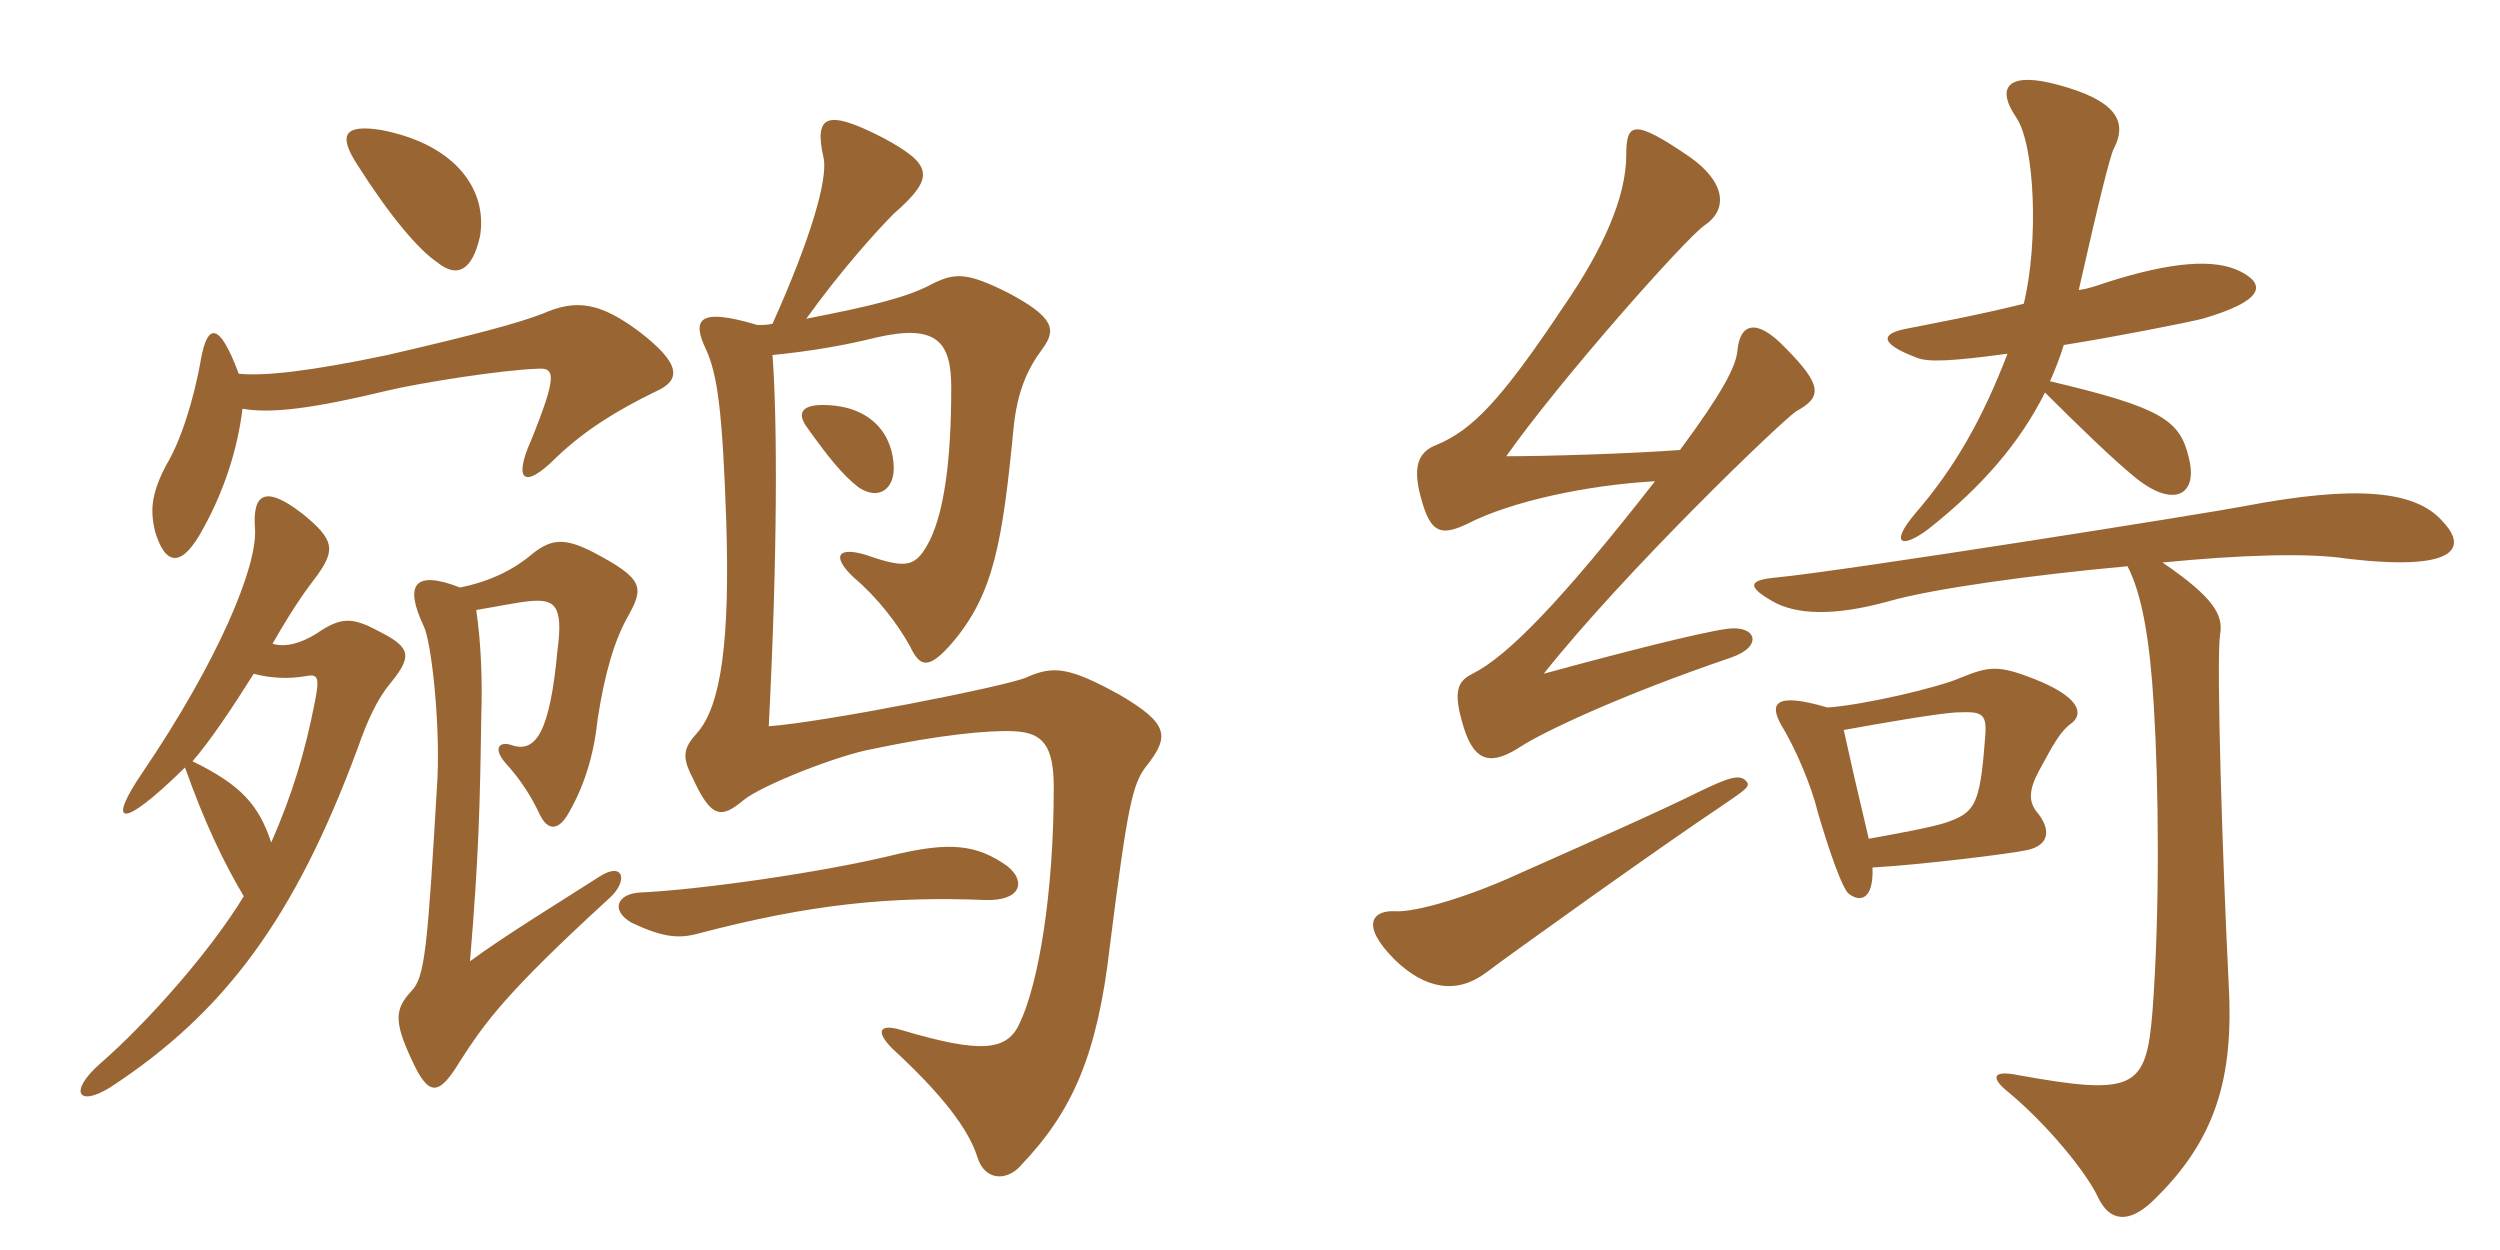 <svg xmlns="http://www.w3.org/2000/svg" xmlns:xlink="http://www.w3.org/1999/xlink" width="300" height="150"><path fill="#996633" padding="10" d="M57.15 73.20C59.85 72.75 61.95 72.30 63.45 72.15C66.45 71.85 67.65 72.45 66.90 78C66 87.75 64.35 90.45 61.35 89.40C60 88.95 59.10 89.70 60.60 91.50C62.55 93.60 63.90 95.85 64.80 97.80C65.70 99.60 66.90 99.75 68.10 97.80C70.05 94.50 71.25 90.75 71.70 86.40C72.60 80.55 73.80 76.65 75.45 73.80C77.25 70.50 77.25 69.45 71.25 66.30C67.80 64.50 66.15 64.65 63.90 66.45C61.80 68.25 58.95 69.75 55.20 70.50C49.80 68.40 48.45 70.05 50.85 75.15C51.75 76.95 52.80 86.40 52.50 93.30C51.30 113.85 51 117.30 49.35 118.95C47.40 121.05 47.25 122.55 49.35 127.05C51.45 131.70 52.65 131.55 55.20 127.35C58.20 122.70 60.60 119.25 73.05 107.85C75.45 105.75 74.85 103.35 72 105.15C67.80 107.85 60.45 112.35 56.40 115.35C57.45 102.75 57.60 96.60 57.75 86.10C57.90 81.75 57.75 77.40 57.15 73.20ZM32.70 77.25C35.55 72.30 36.75 70.80 38.10 69C40.20 66 40.20 64.80 36.30 61.65C31.65 58.05 30.30 59.40 30.60 63.45C30.90 67.95 26.25 79.20 17.10 92.70C12.90 98.85 14.25 99.90 22.20 92.10C24.60 98.85 26.85 103.50 29.25 107.55C25.35 114 17.85 122.55 12 127.65C8.25 130.95 9.30 132.90 13.20 130.50C27 121.50 35.40 110.10 42.90 89.85C44.10 86.40 45.30 83.85 46.80 82.05C49.50 78.75 49.35 77.70 45.45 75.75C42.15 73.95 40.80 74.10 37.95 76.05C36 77.25 34.20 77.70 32.70 77.25ZM32.55 101.10C31.05 96.60 28.95 94.20 23.10 91.35C25.20 88.95 27.90 84.90 30.45 80.85C32.70 81.45 34.80 81.45 36.60 81.15C38.10 80.85 38.40 81.15 37.80 84.15C36.60 90.30 35.10 95.25 32.55 101.10ZM29.10 49.05C32.55 49.65 37.50 49.05 46.80 46.80C50.70 45.90 60.15 44.40 64.50 44.25C66.60 44.10 66.90 45 63.75 52.80C61.65 57.45 62.70 58.95 66.75 54.90C70.20 51.60 74.10 49.20 78.75 46.95C81.75 45.60 81.75 43.65 76.65 39.75C72 36.30 69.15 35.85 65.10 37.65C61.95 38.85 56.85 40.20 46.50 42.60C37.20 44.55 31.80 45.15 28.65 44.85C26.25 38.40 24.90 39 24.15 42.90C23.25 48.15 21.60 53.10 19.95 55.80C18.15 59.25 18 61.20 18.60 63.75C19.80 67.80 21.75 68.40 24.45 63.30C26.85 58.95 28.50 54 29.10 49.05ZM92.70 38.85C92.10 39 91.50 39 90.90 39C83.85 36.90 82.95 38.25 84.75 42C86.10 45 86.70 49.35 87.15 62.55C87.60 76.80 86.55 84.60 83.70 87.90C82.05 89.70 81.75 90.75 83.10 93.30C85.35 98.25 86.55 98.25 89.25 96C91.20 94.35 100.50 90.60 104.85 89.85C112.65 88.20 118.65 87.60 121.65 87.75C125.10 87.90 126.45 89.40 126.45 94.50C126.45 107.10 124.65 117.90 122.40 122.70C120.90 126.15 117.75 126.45 108.15 123.60C105.75 122.85 104.85 123.60 107.10 125.85C114.45 132.60 116.55 136.50 117.30 138.90C118.20 141.75 120.90 141.75 122.55 139.80C128.70 133.35 131.70 126.60 133.20 113.40C135.30 96.75 135.90 94.05 137.55 91.95C140.40 88.35 140.25 86.85 134.40 83.40C128.40 80.10 126.45 79.80 123.15 81.30C120.75 82.35 98.70 86.70 92.25 87.15C93.30 66.75 93.30 50.70 92.70 42.60C97.35 42.15 101.55 41.40 105.15 40.50C112.35 38.85 114.15 40.95 114.15 46.50C114.15 55.50 113.25 61.35 111.60 64.80C109.95 67.95 109.05 68.40 103.95 66.60C100.50 65.55 99.75 66.75 102.45 69.30C105.30 71.70 107.70 74.85 109.20 77.55C110.40 80.10 111.45 80.40 114.30 77.10C119.25 71.25 120.30 65.10 121.65 51.15C122.10 46.95 123.30 44.25 125.10 41.85C126.75 39.60 126.60 38.10 120.90 35.10C116.10 32.70 114.60 32.70 111.90 34.05C108.90 35.70 104.40 36.75 96.75 38.25C100.95 32.40 105.30 27.60 107.25 25.65C112.20 21.30 112.05 19.80 105.90 16.50C99.15 13.05 97.65 13.80 98.85 19.05C99.30 21.60 97.35 28.50 92.70 38.85ZM120.90 103.95C117.15 101.25 113.85 101.10 107.85 102.45C98.85 104.70 83.70 106.80 76.80 107.10C74.10 107.25 73.20 109.20 75.75 110.70C79.50 112.50 81.45 112.65 83.70 112.05C97.35 108.45 106.95 107.55 118.20 108C122.55 108.15 123.15 105.75 120.90 103.95ZM107.25 56.25C107.25 52.35 104.70 48.60 98.70 48.60C96.15 48.60 95.70 49.65 96.75 51.15C99.30 54.75 101.10 57 103.05 58.50C105.60 60.15 107.25 58.50 107.25 56.25ZM57.60 28.35C58.50 23.10 55.05 17.40 45.75 15.60C41.10 14.85 40.65 16.35 42.90 19.80C46.80 25.95 50.25 30 52.50 31.50C54.90 33.45 56.70 32.40 57.60 28.35ZM268.80 32.55C265.80 31.05 260.70 31.35 252.75 33.90C251.85 34.20 250.65 34.65 249.45 34.80C251.85 24.15 253.20 18.75 253.65 17.85C255.45 14.40 253.65 12 247.05 10.20C241.05 8.55 239.40 10.35 241.95 14.10C244.20 17.40 244.65 29.10 242.85 36.45C237.45 37.80 231.75 38.85 228.75 39.45C225.60 40.05 225.60 41.25 229.95 42.90C231.30 43.50 234.15 43.35 240.90 42.45C237.90 50.25 234.60 56.10 229.80 61.65C226.65 65.40 228.30 65.85 231.45 63.45C237.90 58.35 242.40 53.10 245.40 47.10C249.45 51.15 253.65 55.20 256.05 57.15C260.70 61.05 263.85 59.55 262.65 54.90C261.60 50.40 259.35 48.90 246 45.75C246.60 44.40 247.20 42.90 247.65 41.40C254.25 40.35 262.50 38.70 264.30 38.25C271.50 36.15 272.10 34.20 268.80 32.55ZM215.55 49.35C218.55 47.70 218.85 46.35 214.20 41.70C210.75 38.10 208.80 38.85 208.50 42C208.35 43.95 206.70 47.10 201.60 54C195.45 54.45 185.55 54.75 180.75 54.75C187.20 45.60 202.35 28.50 204.60 27C207.45 25.05 207 21.75 202.65 18.75C196.05 14.25 195.15 14.70 195.15 18.60C195.15 23.70 192.30 30 187.65 36.75C180.15 48 176.70 51.60 172.35 53.40C170.40 54.15 169.65 55.65 170.25 58.65C171.45 63.90 172.65 64.50 176.10 62.85C181.35 60.15 190.50 58.20 198.60 57.75C187.35 72.15 180.90 78.75 176.70 80.85C174.90 81.75 174.30 82.95 175.65 87.30C177 91.65 179.10 91.80 182.55 89.55C185.10 87.90 194.10 83.55 207.75 78.90C211.65 77.55 210.75 75 207.30 75.45C204 75.90 194.55 78.30 185.25 80.85C195 68.55 213.90 50.40 215.55 49.35ZM248.70 86.70C249.90 85.65 249.75 83.70 244.05 81.45C239.85 79.80 238.65 79.95 235.35 81.30C232.65 82.50 223.65 84.60 219.30 84.90C212.70 82.95 212.40 84.60 213.75 87C215.40 89.70 217.35 94.20 218.10 97.35C219.60 102.45 221.10 106.65 221.85 107.25C223.20 108.30 224.85 108 224.70 104.10C230.25 103.80 241.35 102.45 243.30 102C246 101.40 246.15 99.45 244.35 97.35C243.45 96.15 243.45 94.80 244.65 92.55C246.45 89.25 247.20 87.75 248.70 86.70ZM293.10 62.55C289.80 58.80 282.60 58.20 269.25 60.75C265.50 61.50 221.10 68.55 213.15 69.30C209.85 69.60 209.55 70.35 212.70 72.15C215.55 73.80 220.20 73.95 226.65 72.15C231.90 70.65 243.75 69 255.30 67.95C257.10 71.40 258 77.10 258.45 84.60C259.05 94.20 259.20 109.35 258.30 121.35C257.55 130.65 256.20 131.55 242.10 129C239.10 128.40 238.80 129.30 241.05 131.10C245.40 134.70 250.35 140.55 251.85 143.85C253.20 146.55 255.45 146.85 258.30 144.15C265.95 136.80 268.05 129.30 267.45 118.20C266.70 103.35 265.95 79.50 266.40 76.20C266.85 73.80 265.65 71.70 259.50 67.50C268.65 66.60 277.05 66.30 281.70 67.05C294.60 68.55 296.25 65.85 293.10 62.55ZM209.55 93.75C208.80 92.85 207.45 93.30 204 94.95C199.20 97.35 190.35 101.25 182.25 104.85C176.40 107.55 169.95 109.50 167.40 109.35C164.85 109.20 163.05 110.85 167.40 115.20C171 118.65 174.75 119.40 178.35 116.70C180.90 114.75 199.35 101.55 206.55 96.75C209.40 94.80 210.15 94.35 209.55 93.75ZM238.20 88.65C237.60 96.60 237 97.50 233.55 98.70C231.75 99.30 227.55 100.05 224.25 100.65C222.90 94.95 222 91.05 221.25 87.60C226.20 86.70 232.35 85.65 234.60 85.50C237.90 85.35 238.50 85.50 238.20 88.65Z"/></svg>